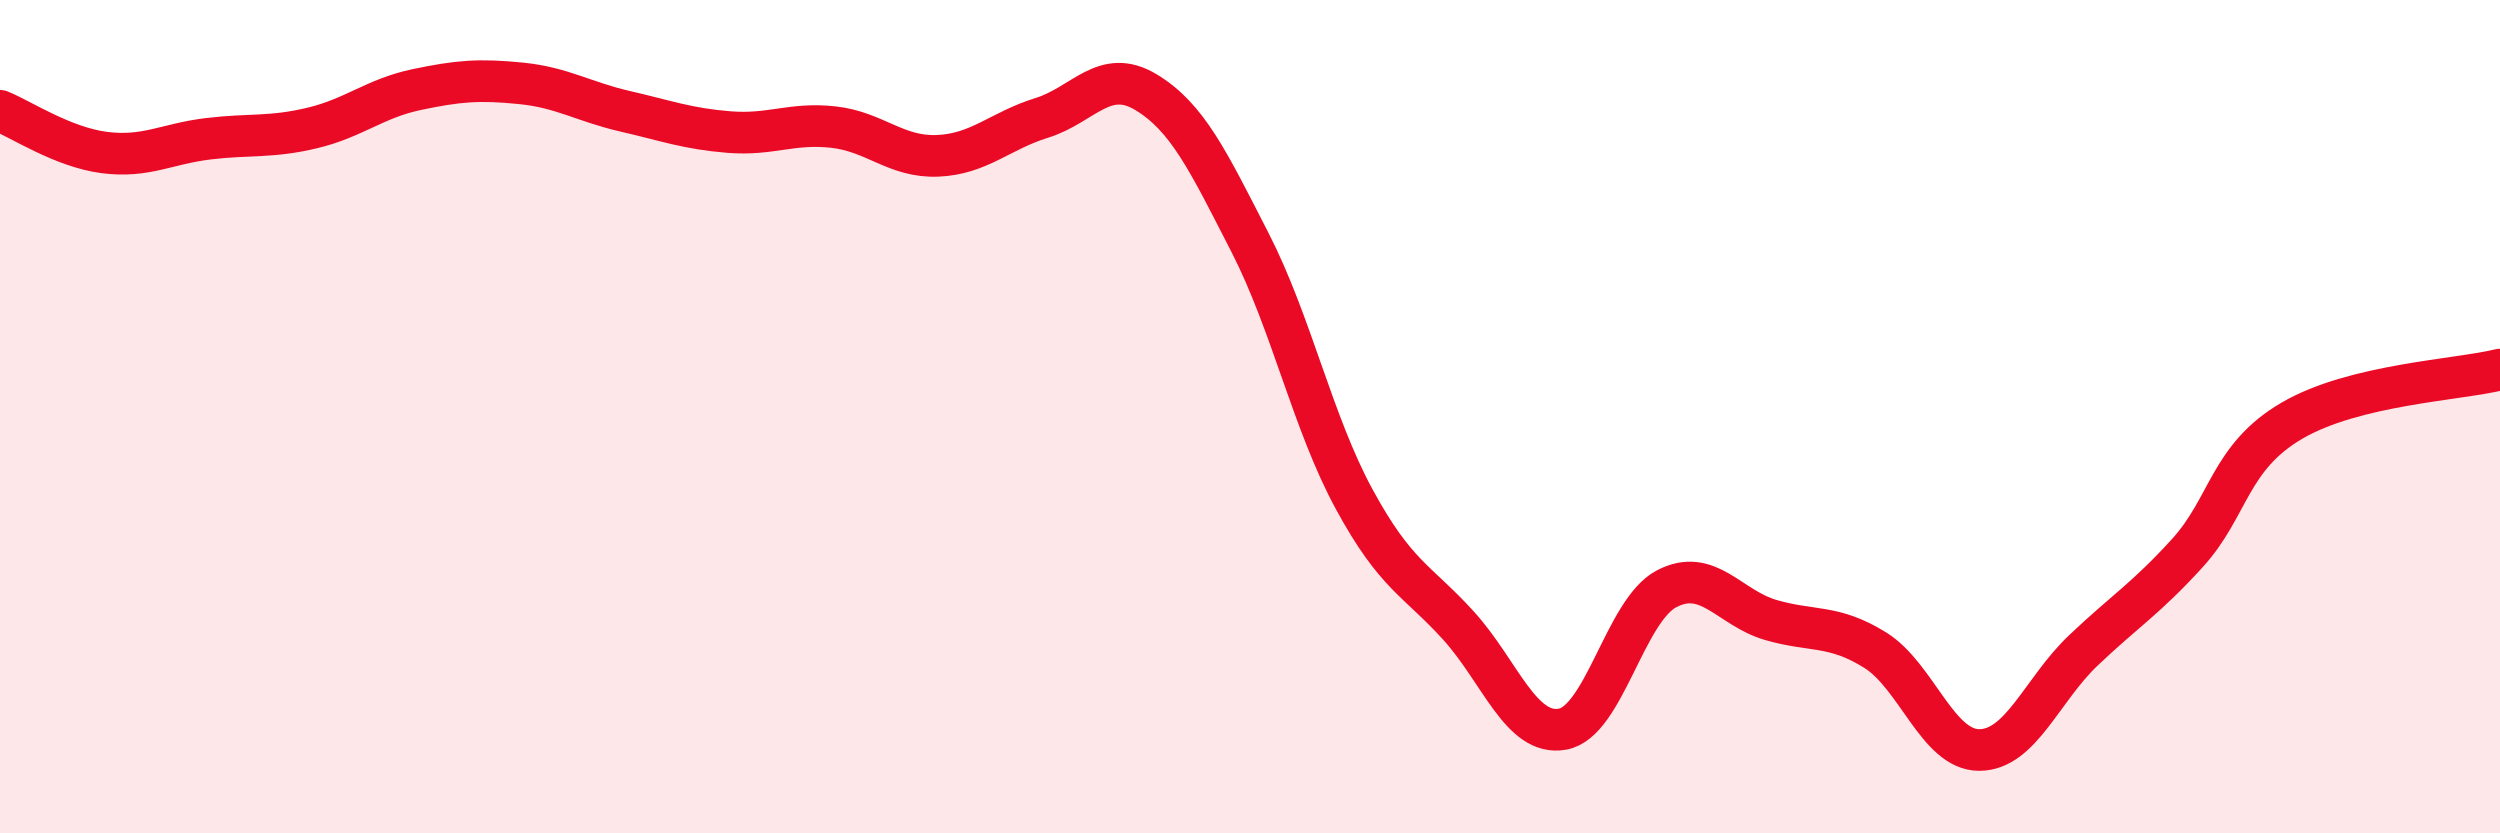 
    <svg width="60" height="20" viewBox="0 0 60 20" xmlns="http://www.w3.org/2000/svg">
      <path
        d="M 0,2.66 C 0.5,2.86 1.5,3.53 2.5,3.66 C 3.5,3.79 4,3.45 5,3.33 C 6,3.21 6.5,3.31 7.5,3.07 C 8.5,2.83 9,2.36 10,2.15 C 11,1.94 11.5,1.9 12.5,2 C 13.5,2.1 14,2.44 15,2.67 C 16,2.9 16.5,3.09 17.5,3.17 C 18.5,3.25 19,2.94 20,3.05 C 21,3.16 21.5,3.78 22.5,3.74 C 23.5,3.7 24,3.14 25,2.83 C 26,2.52 26.5,1.61 27.5,2.21 C 28.5,2.81 29,3.87 30,5.82 C 31,7.77 31.5,10.14 32.5,11.98 C 33.5,13.82 34,13.91 35,15.01 C 36,16.11 36.5,17.68 37.5,17.5 C 38.5,17.32 39,14.65 40,14.13 C 41,13.61 41.5,14.59 42.5,14.88 C 43.5,15.17 44,14.98 45,15.6 C 46,16.22 46.5,18 47.5,18 C 48.5,18 49,16.56 50,15.61 C 51,14.66 51.5,14.37 52.5,13.27 C 53.5,12.17 53.5,10.98 55,10.1 C 56.5,9.22 59,9.12 60,8.87L60 20L0 20Z"
        fill="#EB0A25"
        opacity="0.1"
        stroke-linecap="round"
        stroke-linejoin="round"
      />
      <path
        d="M 0,2.66 C 0.5,2.86 1.5,3.53 2.5,3.66 C 3.5,3.79 4,3.45 5,3.33 C 6,3.21 6.5,3.31 7.5,3.07 C 8.5,2.83 9,2.36 10,2.15 C 11,1.94 11.5,1.9 12.5,2 C 13.5,2.1 14,2.44 15,2.67 C 16,2.9 16.5,3.09 17.5,3.17 C 18.5,3.25 19,2.94 20,3.05 C 21,3.16 21.5,3.78 22.5,3.74 C 23.5,3.7 24,3.14 25,2.83 C 26,2.52 26.5,1.61 27.5,2.21 C 28.5,2.81 29,3.87 30,5.82 C 31,7.77 31.5,10.14 32.5,11.98 C 33.5,13.82 34,13.91 35,15.01 C 36,16.11 36.5,17.68 37.5,17.5 C 38.5,17.32 39,14.65 40,14.13 C 41,13.61 41.5,14.59 42.5,14.88 C 43.5,15.17 44,14.98 45,15.6 C 46,16.22 46.5,18 47.5,18 C 48.5,18 49,16.56 50,15.61 C 51,14.66 51.5,14.37 52.5,13.27 C 53.5,12.17 53.5,10.98 55,10.1 C 56.5,9.22 59,9.12 60,8.87"
        stroke="#EB0A25"
        stroke-width="1"
        fill="none"
        stroke-linecap="round"
        stroke-linejoin="round"
      />
    </svg>
  
